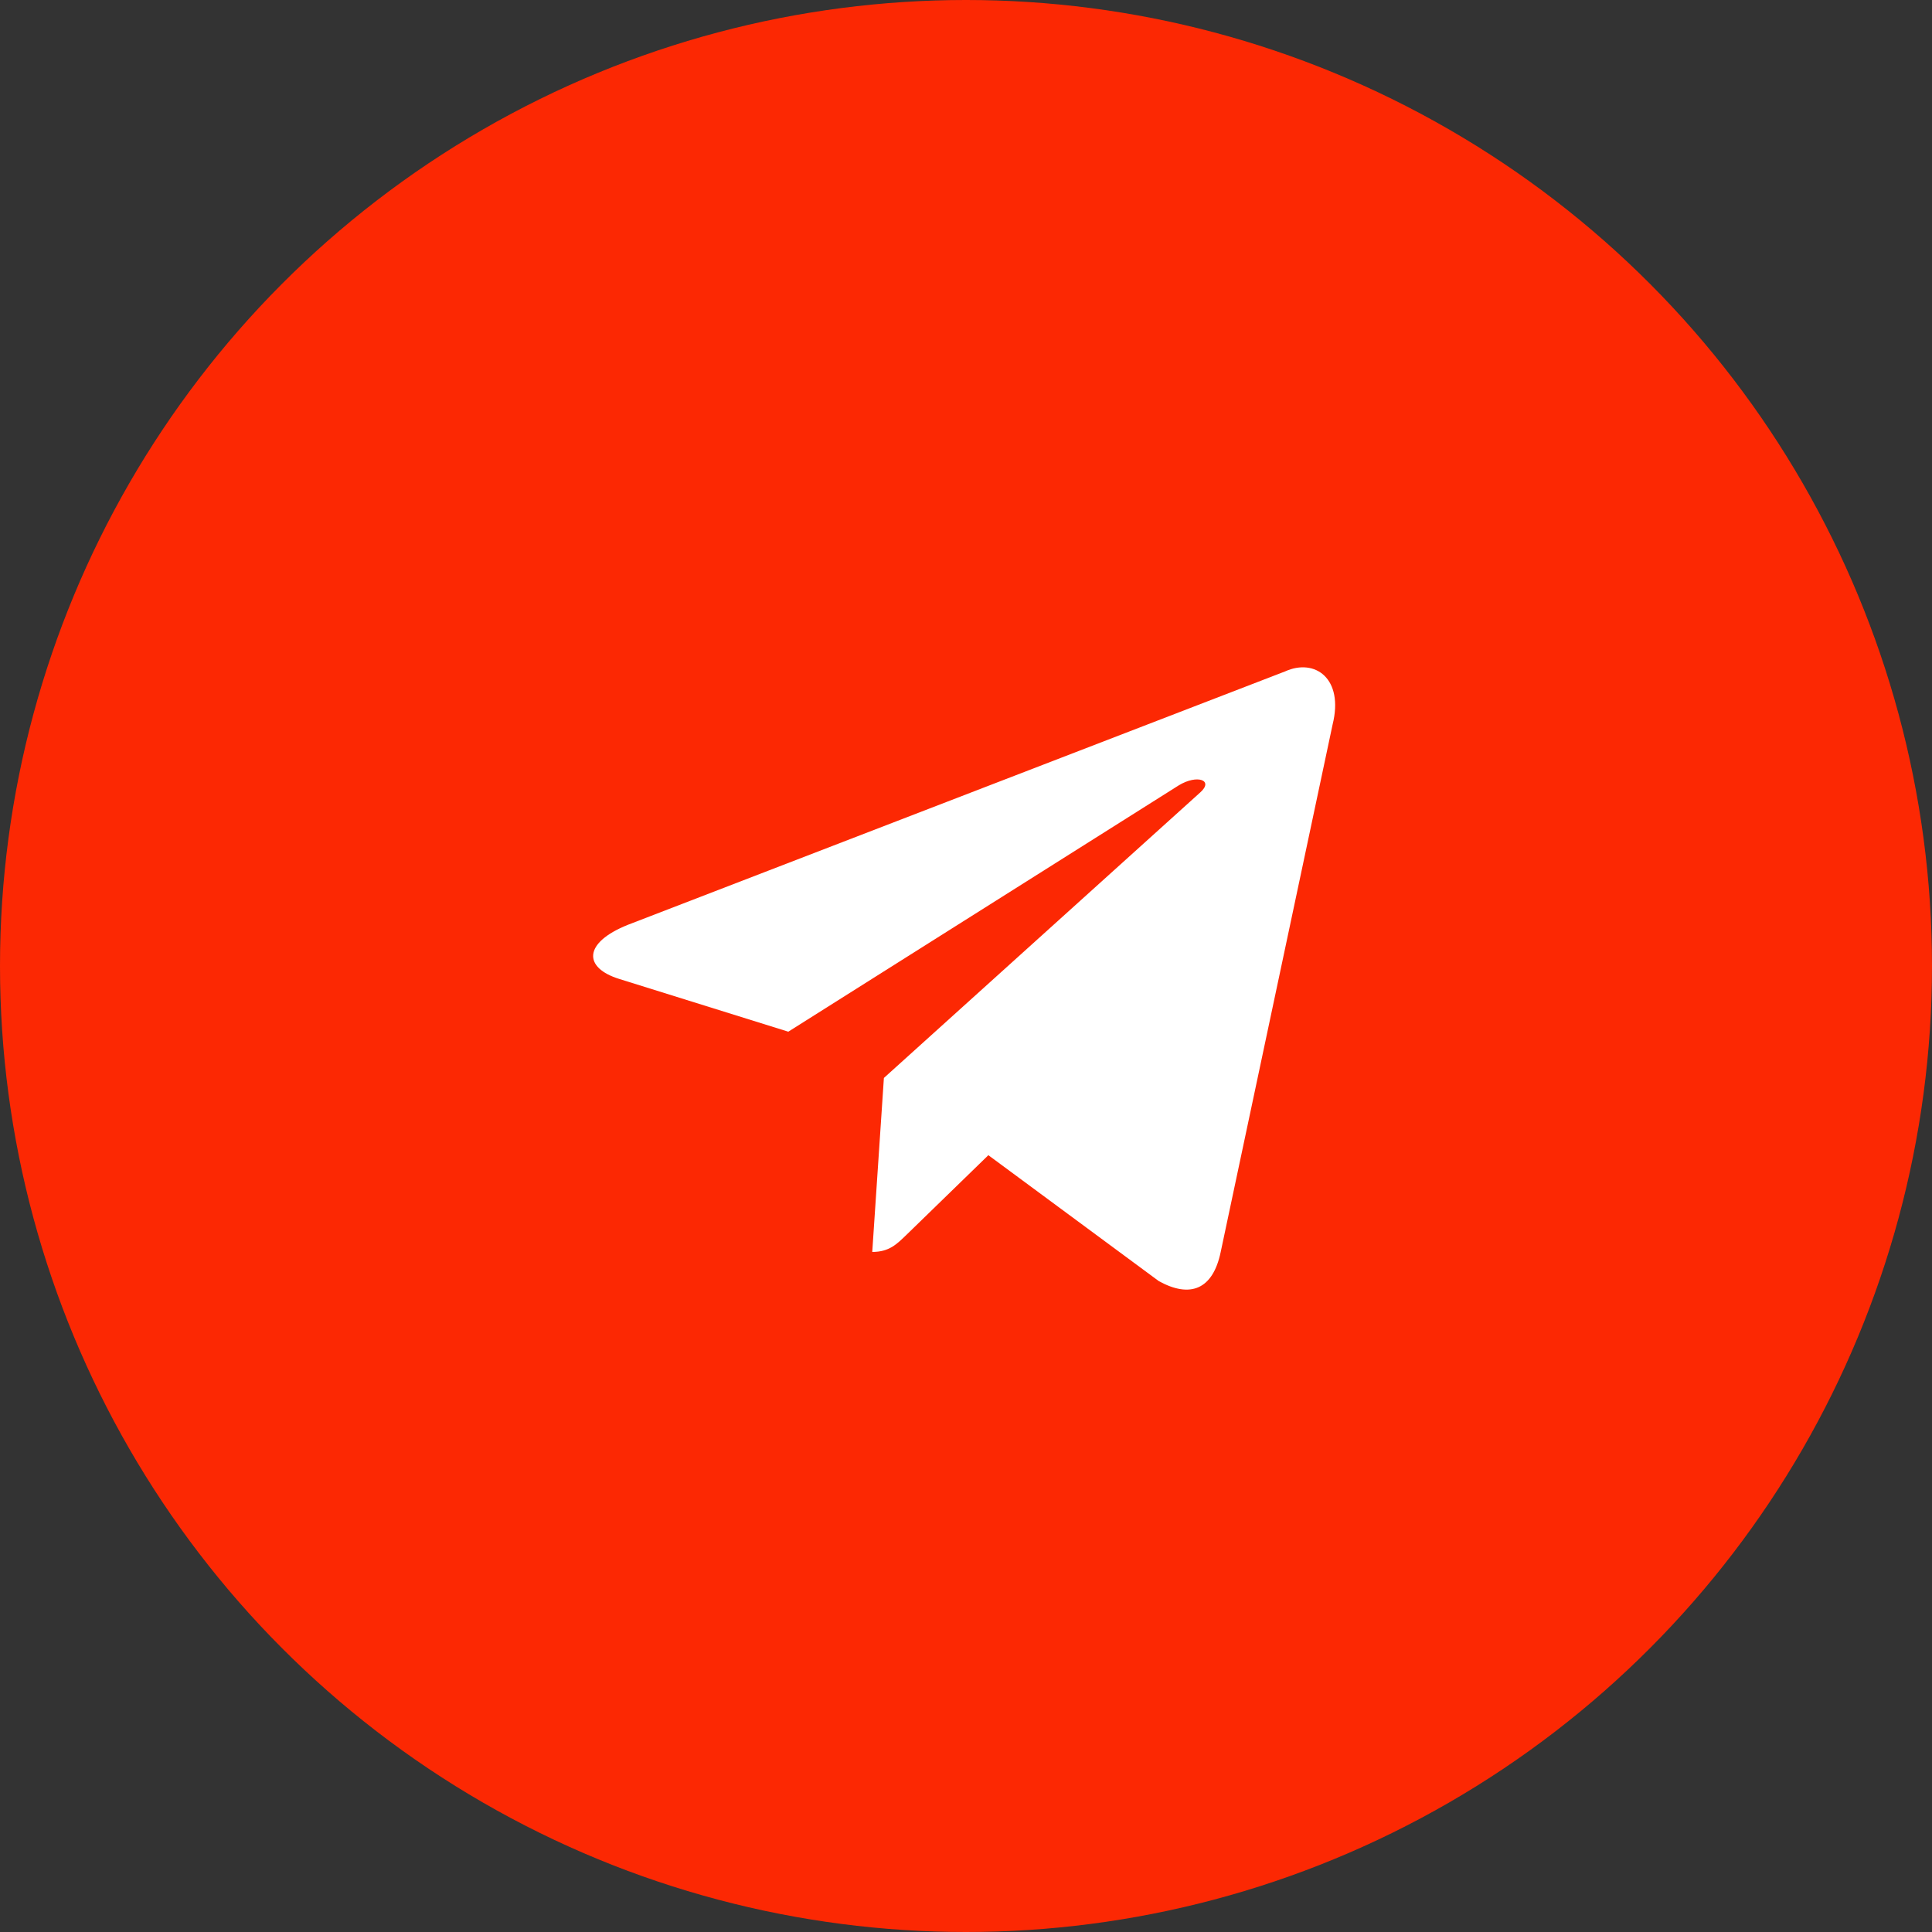 <?xml version="1.0" encoding="UTF-8"?> <svg xmlns="http://www.w3.org/2000/svg" width="40" height="40" viewBox="0 0 40 40" fill="none"><rect x="0" y="0" width="40" height="40" fill="#333333" stroke="none"/><circle cx="20" cy="20" r="20" fill="#FC2803"></circle><path d="M26.606 13.901L12.998 19.148C12.069 19.521 12.074 20.039 12.827 20.27L16.321 21.36L24.405 16.26C24.787 16.027 25.136 16.153 24.849 16.407L18.3 22.318H18.298L18.3 22.319L18.059 25.92C18.412 25.92 18.567 25.758 18.766 25.567L20.463 23.917L23.992 26.524C24.643 26.883 25.111 26.698 25.273 25.922L27.59 15.001C27.827 14.05 27.227 13.62 26.606 13.901Z" fill="white"></path></svg> 